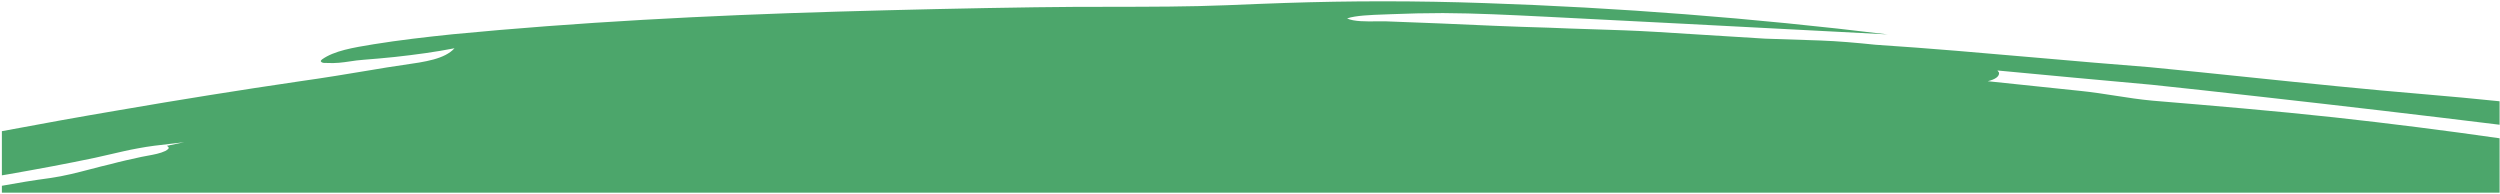 <svg width="1093" height="85" viewBox="0 0 1093 85" fill="none" xmlns="http://www.w3.org/2000/svg">
<path d="M0.822 76.658V57.352C17.866 54.144 34.979 51.059 52.325 48.123C78.343 43.627 104.61 39.429 131.126 35.529C141.796 34.042 152.101 32.323 162.504 30.588L162.506 30.587C164.719 30.218 166.937 29.848 169.163 29.48C171.596 29.077 173.986 28.735 176.299 28.404C186.055 27.008 194.429 25.809 198.719 21.096C190.52 22.711 181.496 23.939 172.51 24.913C168.018 25.4 163.544 25.759 159.071 26.119C156.842 26.267 154.923 26.553 153.041 26.834C149.897 27.303 146.858 27.756 142.656 27.523C142.061 27.562 141.178 27.558 140.641 27.216C139.933 26.765 140.351 26.385 140.698 26.07C140.746 26.027 140.793 25.985 140.835 25.944C146.119 22.193 154.28 20.833 163.343 19.35C174.518 17.539 186.211 16.196 197.884 14.981C252.295 9.735 308.718 6.747 366.118 5.08C394.818 4.247 423.787 3.585 452.717 3.177C463.488 3 474.456 2.99 485.422 2.98C502.716 2.964 520.005 2.949 536.511 2.277C545.111 1.896 553.404 1.598 561.696 1.299L561.697 1.299L561.699 1.299C590.418 0.339 619.29 0.312 649.177 1.352C707.206 3.295 766.305 7.875 825.305 15.043C816.257 14.571 807.2 14.097 798.135 13.623L798.101 13.621C757.692 11.506 717.124 9.383 676.543 7.344L674.693 7.253C660.086 6.526 645.242 5.788 630.838 5.717C623.179 5.721 615.788 5.897 608.377 6.199C607.375 6.245 606.28 6.283 605.133 6.324C599.493 6.523 592.57 6.768 588.948 8.055C591.832 9.473 597.442 9.394 601.918 9.33C603.395 9.309 604.748 9.29 605.839 9.327C609.793 9.474 613.819 9.632 617.846 9.79C621.872 9.948 625.898 10.106 629.852 10.253C645.65 10.968 661.448 11.683 676.996 12.1C683.397 12.389 689.763 12.588 696.121 12.787C705.454 13.079 714.767 13.37 724.141 13.947L771.705 16.899L795.738 17.698C803.647 17.991 811.785 18.711 819.904 19.558C843.814 21.128 867.443 23.199 890.93 25.258C907.264 26.689 923.529 28.115 939.772 29.362C954.395 30.771 969.08 32.296 983.875 33.833L983.876 33.833C1009.03 36.446 1034.49 39.091 1060.5 41.251C1071.23 42.147 1082.02 43.168 1092.82 44.276V54.533C1058.44 50.311 1024.05 46.282 989.625 42.426L985.94 42.012L985.939 42.012C970.91 40.324 955.672 38.613 940.663 37.048C917.995 35.026 895.634 32.92 873.273 30.814C873.359 30.974 873.489 31.123 873.615 31.266C873.823 31.503 874.018 31.726 873.981 31.963C874.056 33.407 872.384 34.714 869.023 35.504L909.906 39.781C914.852 40.288 919.759 41.052 924.665 41.816C930.117 42.664 935.569 43.513 941.075 44.01C967.544 46.221 994.012 48.432 1020.67 51.323C1044.72 53.963 1068.79 57.01 1092.82 60.453V84.245H0.822V81.222C7.73 79.941 14.75 78.809 21.873 77.848C28.083 76.975 34.006 75.424 39.792 73.909L39.793 73.909C42.7 73.147 45.573 72.394 48.431 71.742C52.733 70.575 57.303 69.579 61.873 68.583C62.725 68.409 63.59 68.251 64.453 68.094L64.455 68.094C67.286 67.577 70.088 67.066 72.282 66.004C72.915 65.71 73.262 65.372 73.608 65.034C73.954 64.697 73.743 64.144 72.918 63.758C74.138 63.488 75.429 63.229 76.721 62.97C78.012 62.712 79.303 62.453 80.523 62.183C78.702 62.408 76.839 62.617 74.962 62.827C70.029 63.379 64.999 63.942 60.382 64.841C56.207 65.592 52.356 66.494 48.489 67.399C46.184 67.939 43.874 68.48 41.486 68.991C29.311 71.562 16.581 73.918 3.869 76.146C2.85 76.316 1.835 76.487 0.822 76.658Z" fill="#4ca66b"/>
</svg>
